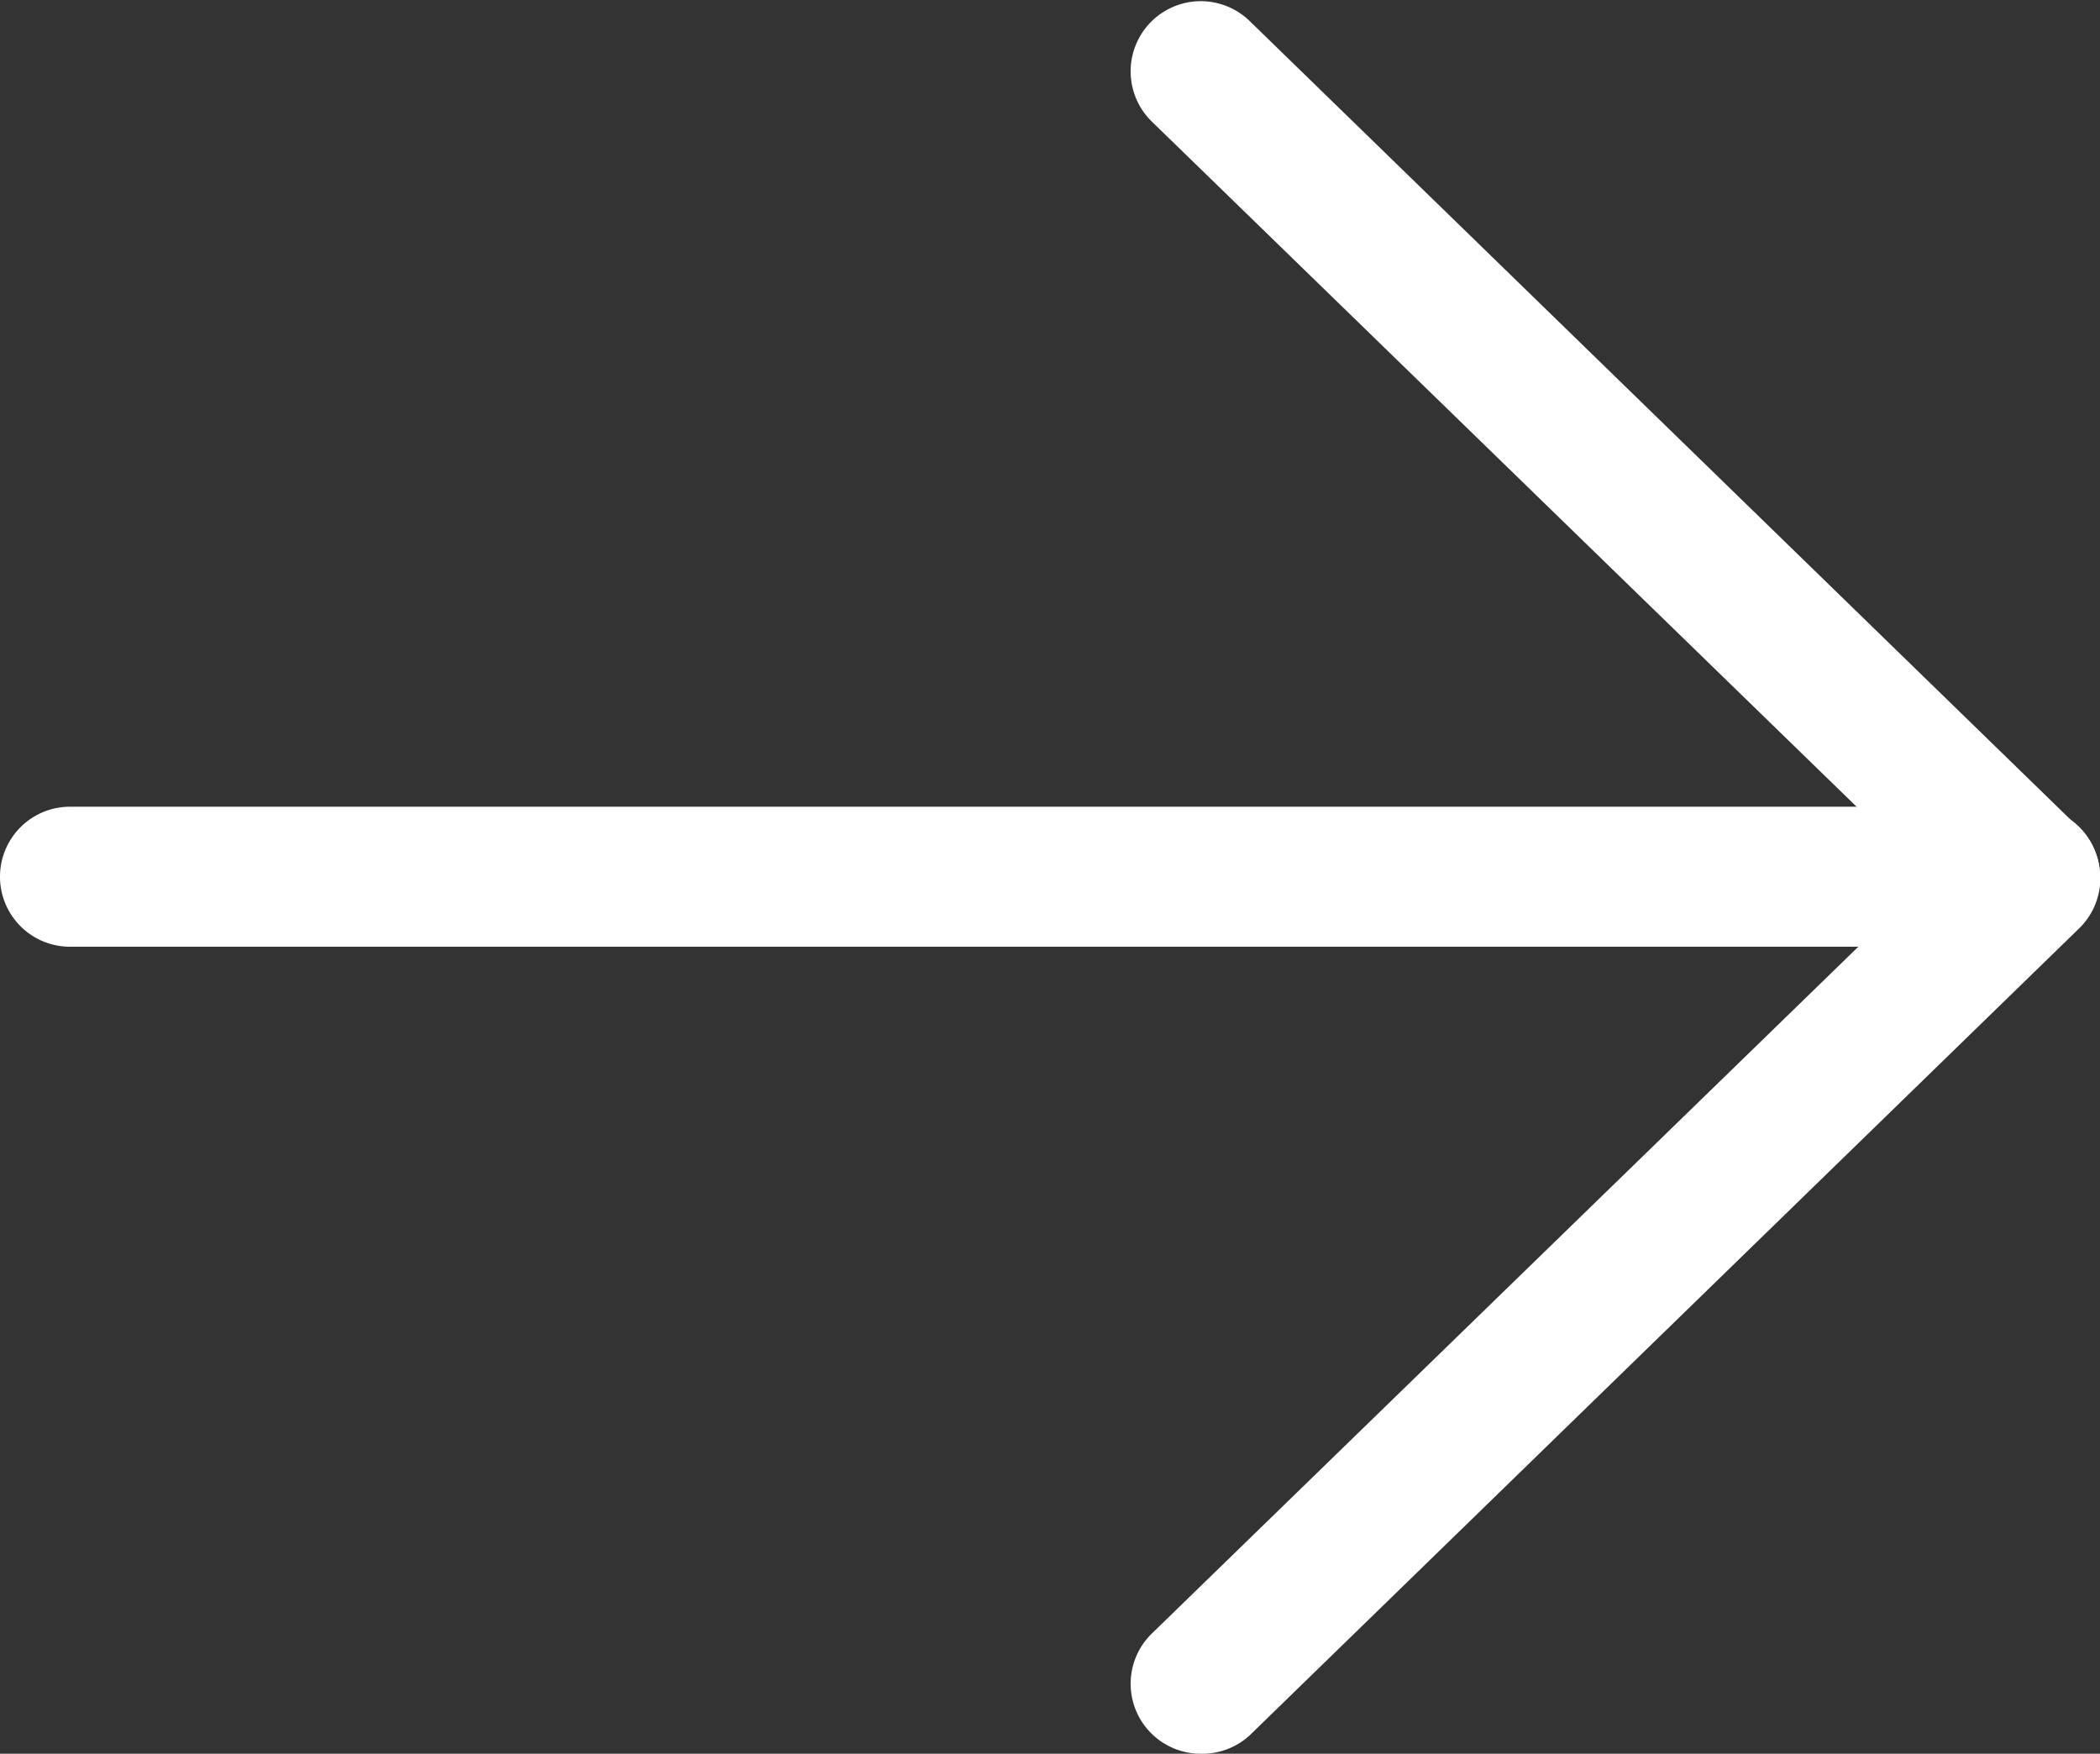 <svg xmlns="http://www.w3.org/2000/svg" width="15" height="12.526" viewBox="0 0 15 12.526"><rect x="0" y="0" width="15" height="12.526" fill="#333333" stroke="none"/><g transform="translate(-1125.108 -80.804)"><path d="M232.828,698.184a.5.5,0,0,1-.349-.858l5.555-5.4-5.555-5.4a.5.5,0,0,1,.7-.717l5.924,5.763a.5.5,0,0,1,0,.717l-5.924,5.763A.5.5,0,0,1,232.828,698.184Z" transform="translate(900.856 -604.854)" fill="#ffffff"/><path d="M242.707,693.42h-14a.5.5,0,0,1,0-1h14a.5.5,0,0,1,0,1Z" transform="translate(896.901 -605.854)" fill="#ffffff"/></g></svg>
